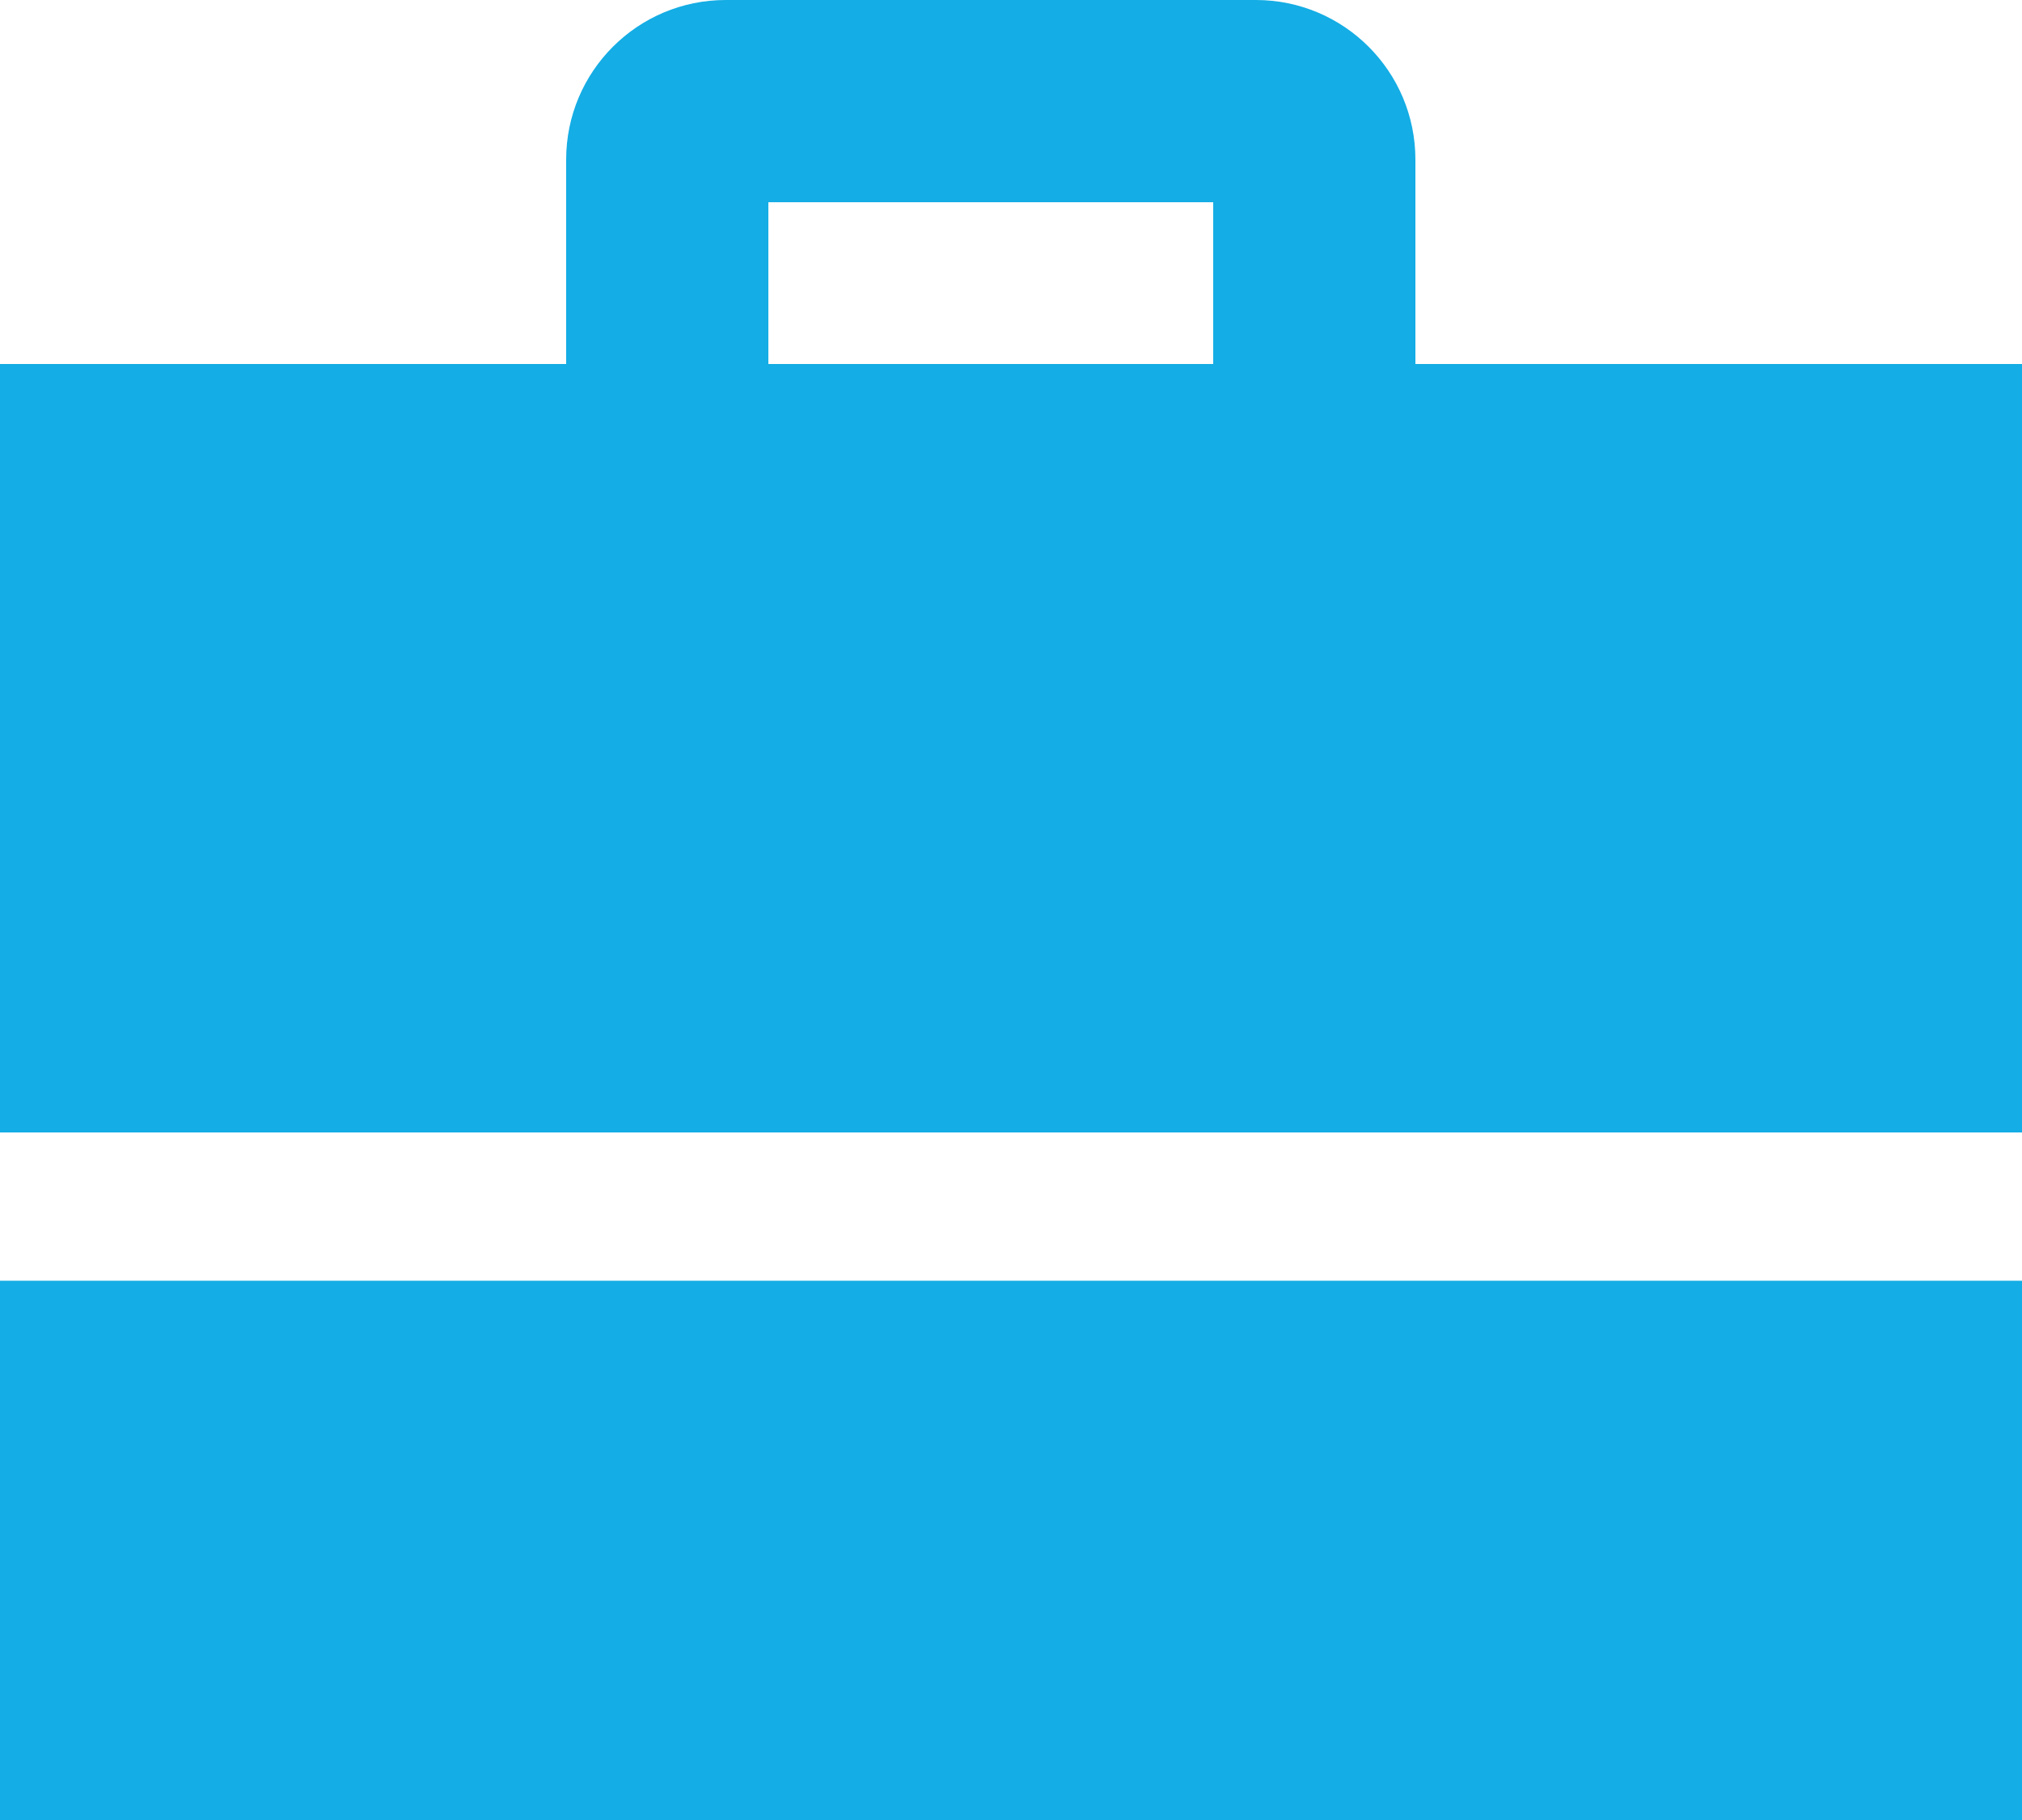 <?xml version="1.0" encoding="UTF-8"?> <svg xmlns="http://www.w3.org/2000/svg" width="30" height="27" viewBox="0 0 30 27" fill="none"> <path fill-rule="evenodd" clip-rule="evenodd" d="M8.4 2.368C8.4 1.06 9.46 0 10.768 0H18.632C19.94 0 21 1.06 21 2.368V5.4H30V16.8H0V5.4H8.4V2.368ZM11.4 5.4H18V3H11.4V5.4ZM0 19H30V27H0V19Z" fill="#14ADE5"></path> </svg> 